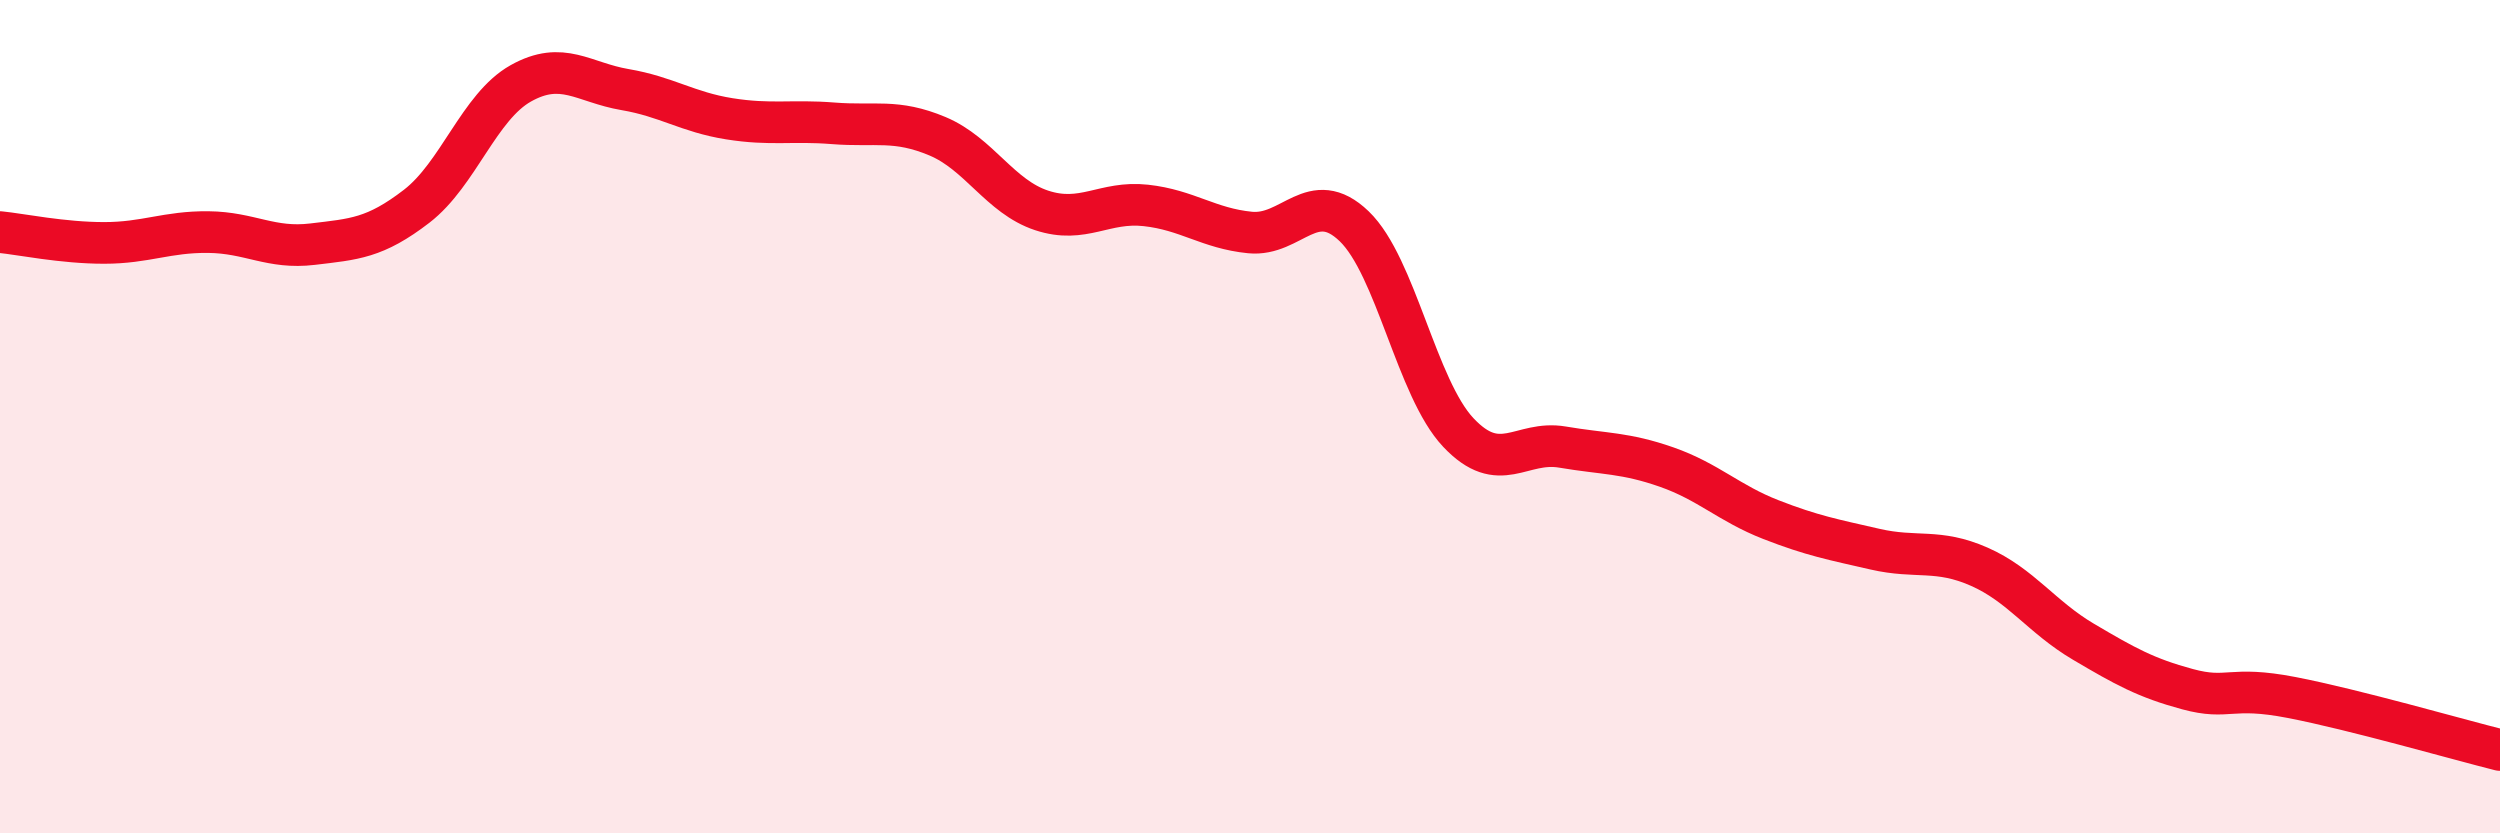 
    <svg width="60" height="20" viewBox="0 0 60 20" xmlns="http://www.w3.org/2000/svg">
      <path
        d="M 0,5.57 C 0.5,5.62 1.5,5.83 2.5,5.83 C 3.5,5.83 4,5.56 5,5.57 C 6,5.58 6.5,5.98 7.5,5.86 C 8.5,5.74 9,5.72 10,4.95 C 11,4.18 11.5,2.56 12.5,2 C 13.5,1.44 14,1.98 15,2.15 C 16,2.32 16.5,2.69 17.5,2.85 C 18.5,3.01 19,2.88 20,2.96 C 21,3.04 21.5,2.85 22.5,3.27 C 23.5,3.69 24,4.72 25,5.05 C 26,5.38 26.5,4.82 27.5,4.93 C 28.5,5.04 29,5.48 30,5.58 C 31,5.68 31.5,4.47 32.5,5.43 C 33.5,6.39 34,9.32 35,10.38 C 36,11.44 36.5,10.56 37.5,10.73 C 38.5,10.9 39,10.86 40,11.21 C 41,11.56 41.5,12.08 42.5,12.47 C 43.5,12.86 44,12.95 45,13.18 C 46,13.41 46.5,13.16 47.5,13.6 C 48.5,14.04 49,14.81 50,15.4 C 51,15.99 51.5,16.27 52.5,16.54 C 53.5,16.81 53.5,16.45 55,16.74 C 56.5,17.03 59,17.75 60,18L60 20L0 20Z"
        fill="#EB0A25"
        opacity="0.1"
        stroke-linecap="round"
        stroke-linejoin="round"
      />
      <path
        d="M 0,5.57 C 0.5,5.62 1.5,5.83 2.5,5.83 C 3.5,5.83 4,5.56 5,5.57 C 6,5.58 6.5,5.98 7.5,5.86 C 8.5,5.74 9,5.72 10,4.95 C 11,4.18 11.5,2.56 12.5,2 C 13.5,1.44 14,1.98 15,2.15 C 16,2.32 16.5,2.69 17.5,2.85 C 18.5,3.01 19,2.88 20,2.96 C 21,3.04 21.5,2.85 22.5,3.27 C 23.5,3.69 24,4.72 25,5.05 C 26,5.38 26.5,4.82 27.5,4.93 C 28.5,5.04 29,5.48 30,5.58 C 31,5.68 31.5,4.47 32.5,5.43 C 33.5,6.39 34,9.32 35,10.38 C 36,11.44 36.5,10.56 37.5,10.73 C 38.5,10.9 39,10.86 40,11.21 C 41,11.56 41.5,12.08 42.5,12.47 C 43.5,12.86 44,12.95 45,13.18 C 46,13.41 46.5,13.16 47.5,13.6 C 48.5,14.04 49,14.81 50,15.4 C 51,15.99 51.5,16.27 52.5,16.54 C 53.5,16.81 53.5,16.45 55,16.74 C 56.5,17.03 59,17.75 60,18"
        stroke="#EB0A25"
        stroke-width="1"
        fill="none"
        stroke-linecap="round"
        stroke-linejoin="round"
      />
    </svg>
  